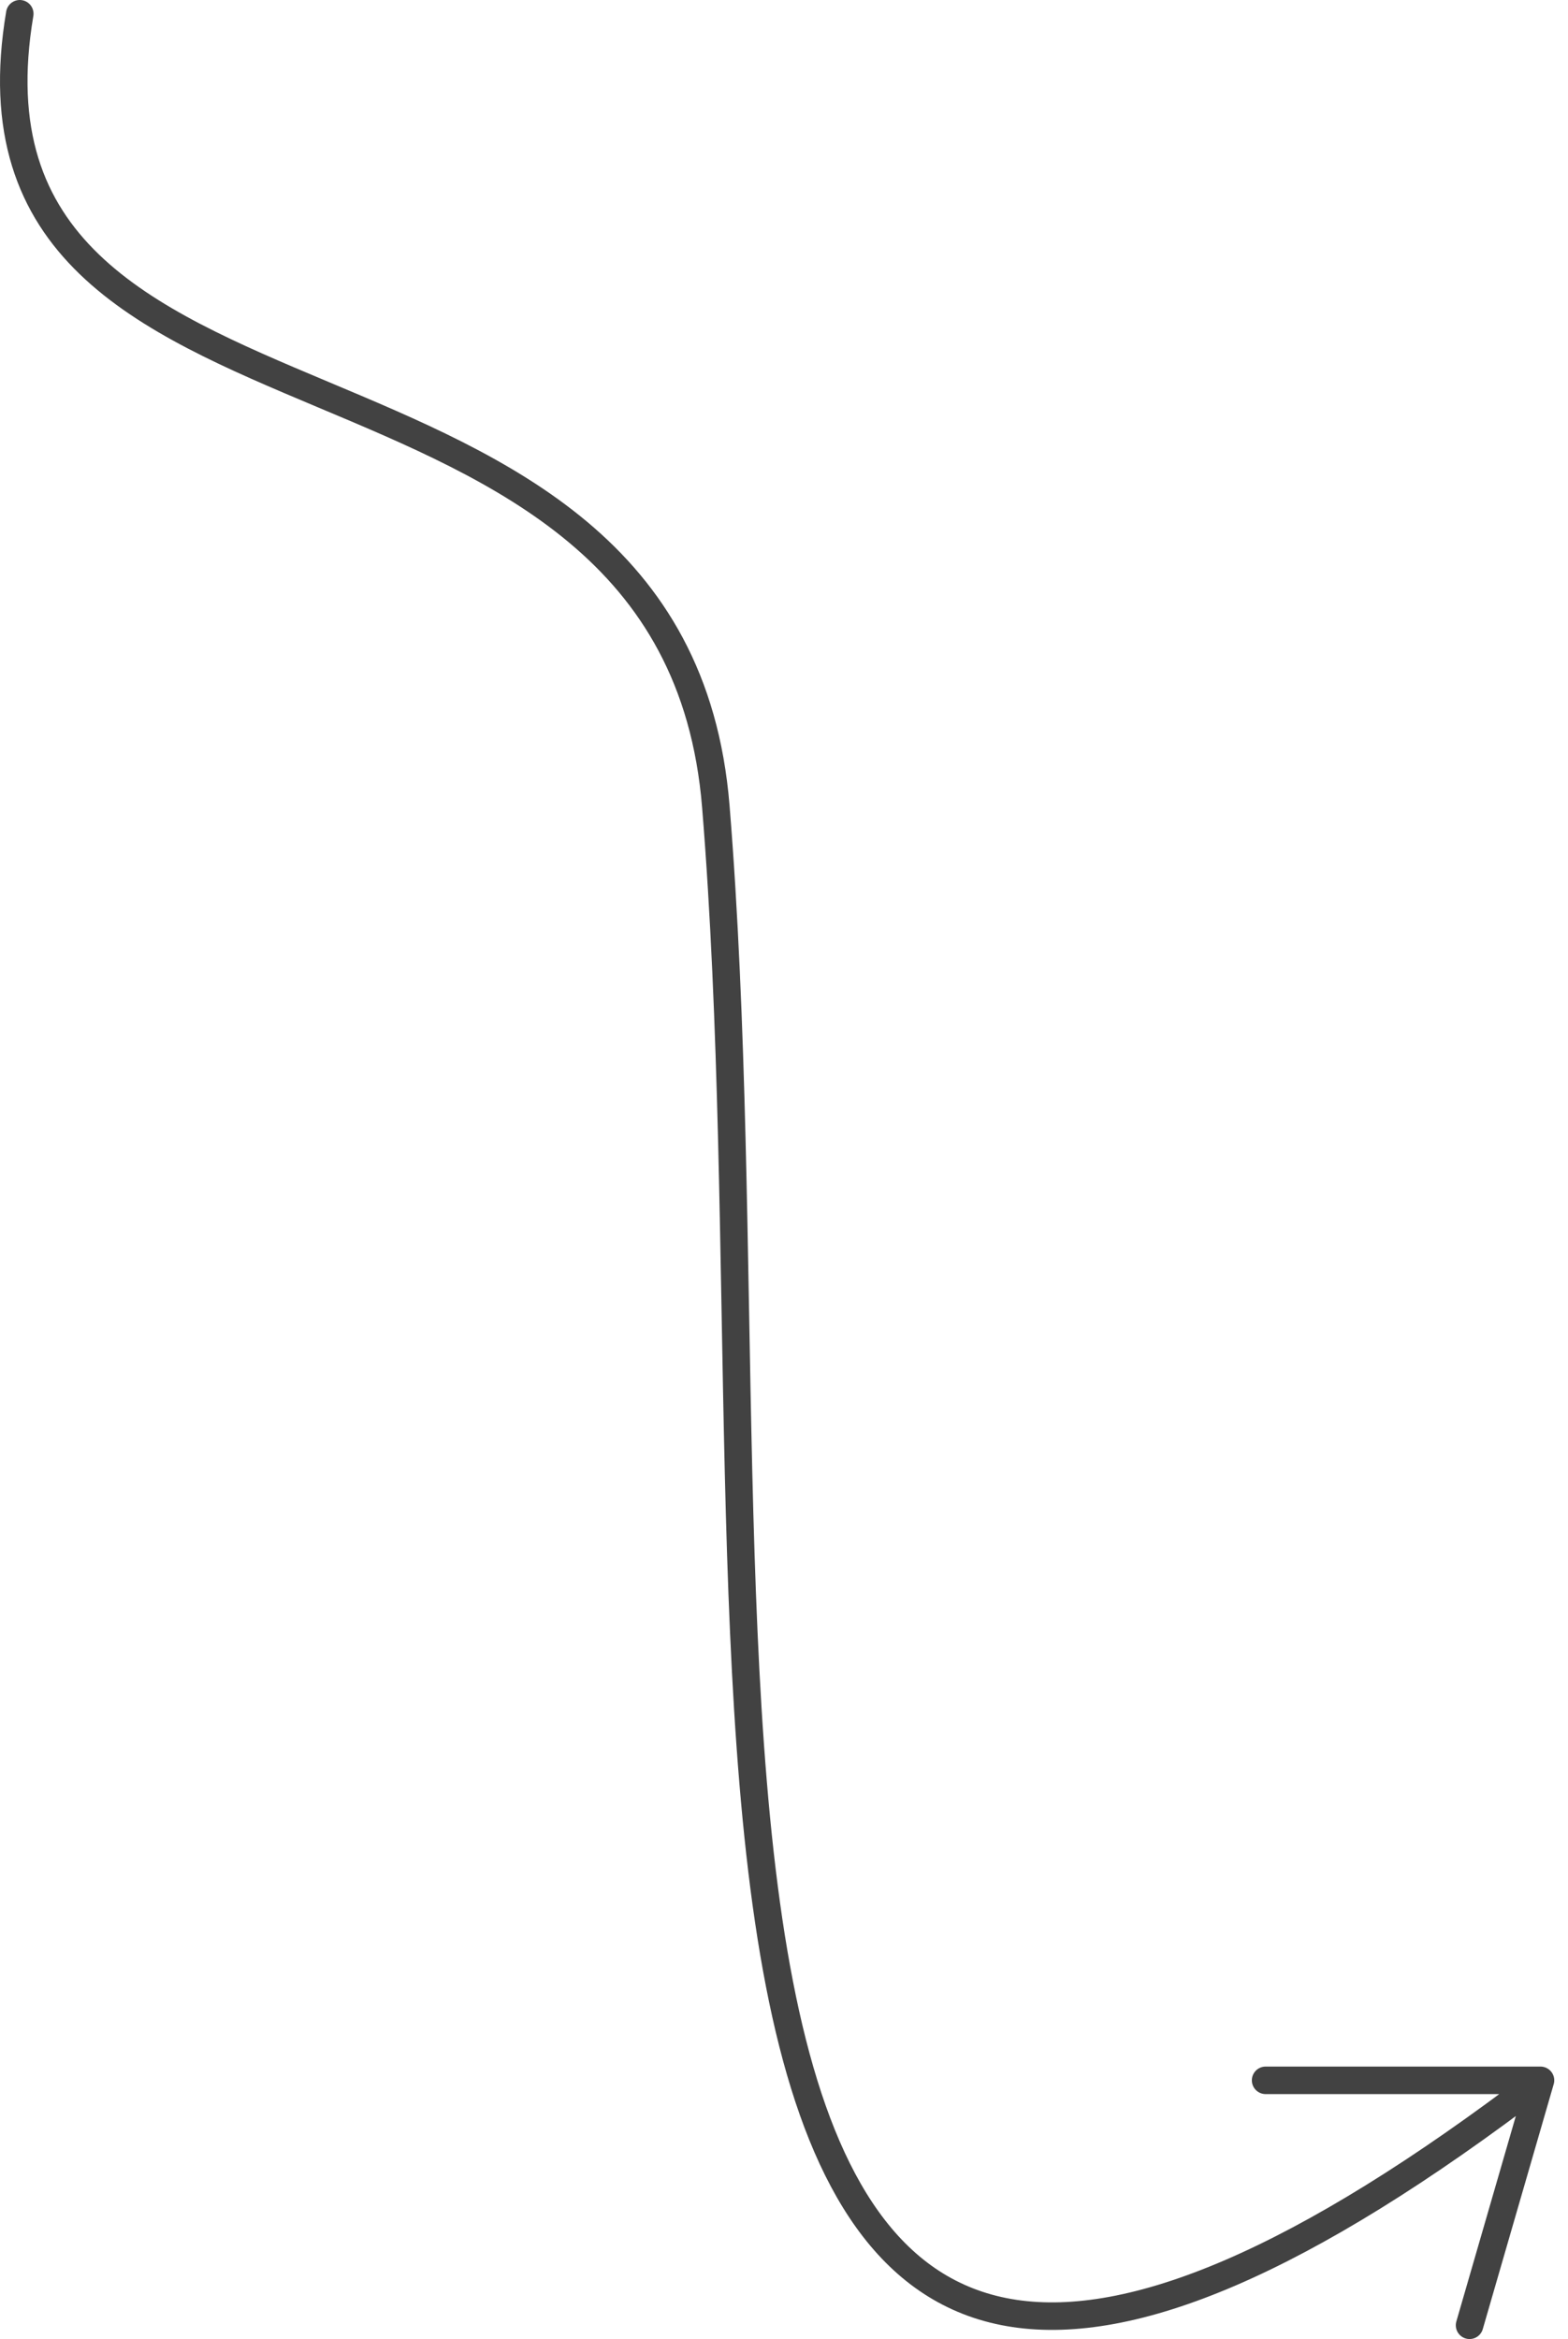 <svg xmlns="http://www.w3.org/2000/svg" width="114" height="170" viewBox="0 0 114 170" fill="none"><path d="M1.437 1C-4.338 35.229 49.013 21.315 52.044 58.618C57.136 121.266 41.852 204.762 112 151.197M112 151.197H92.015M112 151.197L106.843 169" stroke="#424242" stroke-width="2" stroke-linecap="round"></path></svg>